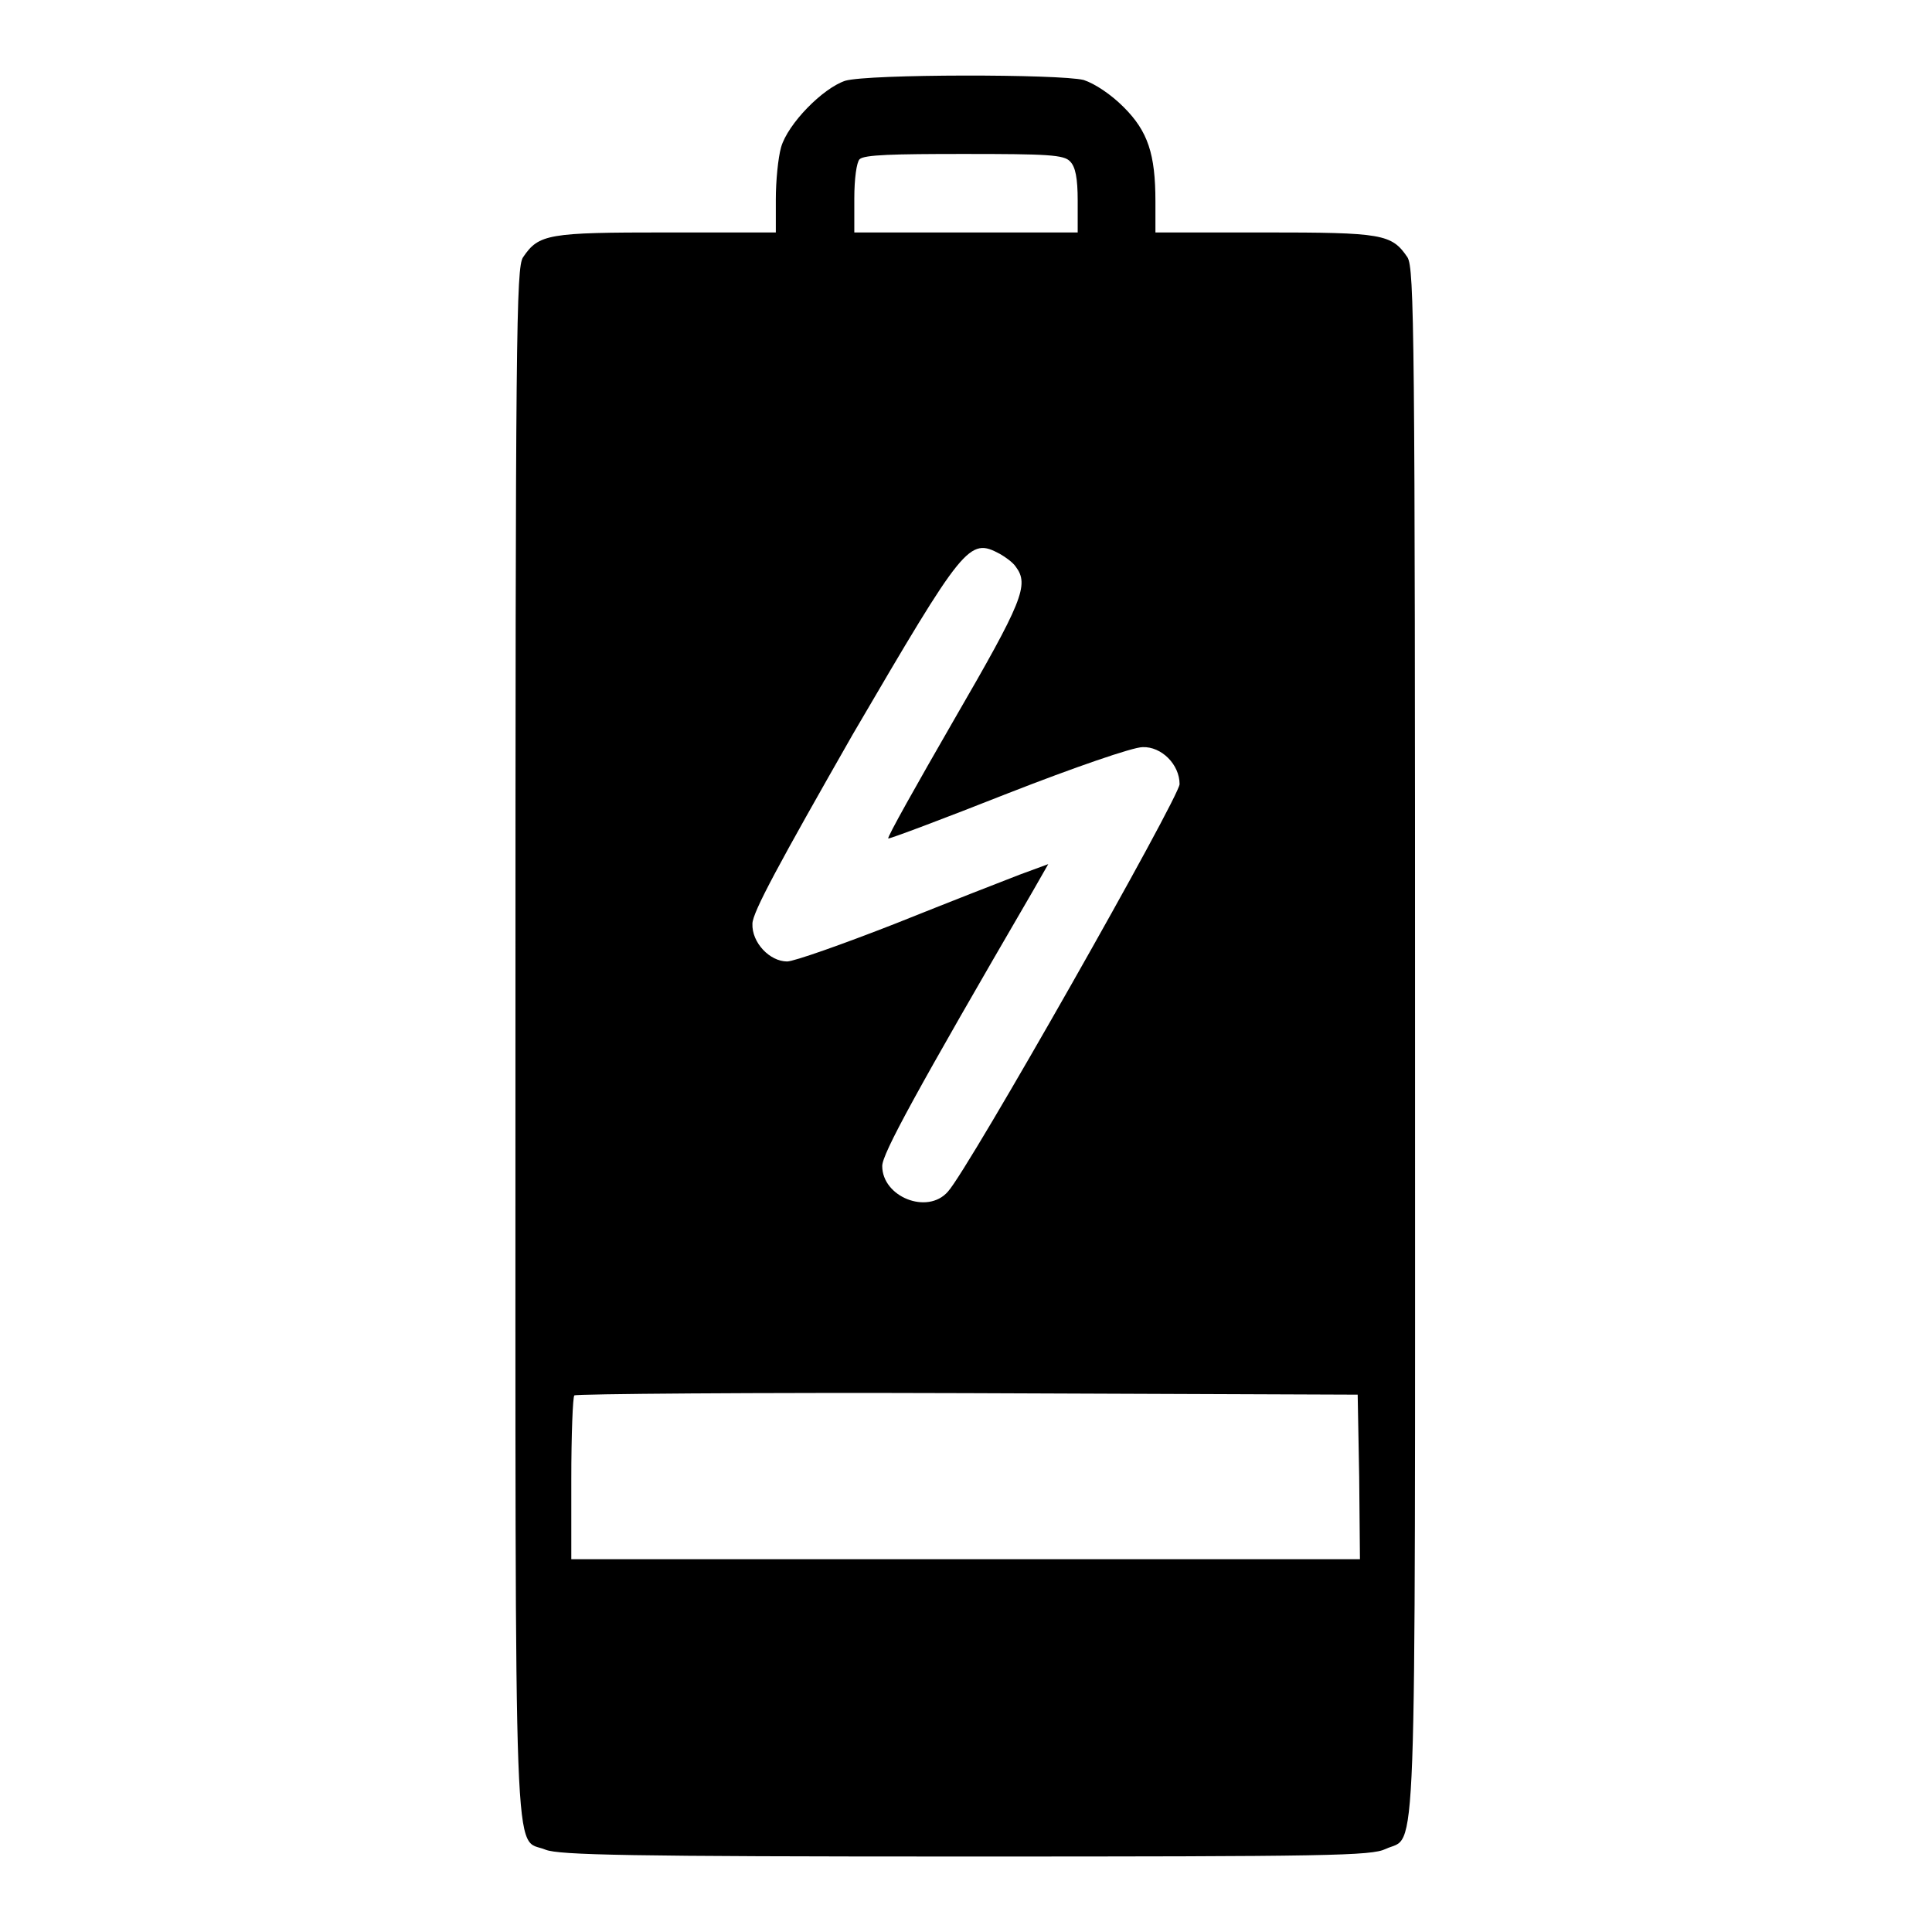 <?xml version="1.0" encoding="utf-8"?>
<!-- Svg Vector Icons : http://www.onlinewebfonts.com/icon -->
<!DOCTYPE svg PUBLIC "-//W3C//DTD SVG 1.1//EN" "http://www.w3.org/Graphics/SVG/1.1/DTD/svg11.dtd">
<svg version="1.1" xmlns="http://www.w3.org/2000/svg" xmlns:xlink="http://www.w3.org/1999/xlink" x="0px" y="0px" viewBox="0 0 256 256" enable-background="new 0 0 256 256" xml:space="preserve">
<g><g><g><path fill="#000000" d="M112,10.7c-3,1-7.6,5.7-8.5,8.8c-0.4,1.4-0.7,4.5-0.7,6.9v4.4H88.3c-15.7,0-16.9,0.2-19,3.3c-0.9,1.4-1,9.9-1,104c0,113.5-0.3,105.2,4,107c1.8,0.7,10.8,0.9,55.7,0.9c48.3,0,53.7-0.1,55.6-1c4.2-2,3.9,6.1,3.9-106.9c0-94.1-0.1-102.5-1-104c-2.1-3.1-3.3-3.3-19-3.3h-14.4v-4.1c0-6.3-1-9.3-4.2-12.5c-1.7-1.7-3.8-3.1-5.3-3.6C140.4,9.8,115.1,9.8,112,10.7z M141.8,21.4c0.7,0.7,1,2.2,1,5.2v4.2H128h-14.8v-4.5c0-2.6,0.3-4.8,0.7-5.2c0.6-0.6,4.5-0.7,13.8-0.7C138.8,20.4,141,20.5,141.8,21.4z M132.5,73.4c0.7,0.4,1.7,1.1,2.1,1.7c1.8,2.4,0.9,4.6-8.2,20.3c-4.9,8.5-8.9,15.6-8.7,15.7c0.1,0.1,7.3-2.6,15.9-6c8.7-3.4,16.5-6.1,17.8-6.1c2.5-0.1,4.9,2.3,4.9,4.9c0,1.7-28,51.1-30.7,54c-2.7,3.1-8.7,0.7-8.7-3.4c0-1.6,4.4-9.7,20-36.5l2-3.5l-3.8,1.4c-2.1,0.8-9.5,3.7-16.5,6.5c-6.9,2.7-13.4,5-14.3,5c-2.3,0-4.7-2.5-4.6-5c0-1.5,3.6-8.1,13.3-25.1C127.8,72,128.4,71.2,132.5,73.4z M180.1,195.7l0.1,10.9H128H75.7V196c0-5.9,0.2-10.9,0.4-11.1c0.2-0.2,23.7-0.4,52.1-0.3l51.7,0.2L180.1,195.7z"/></g></g></g>
</svg>